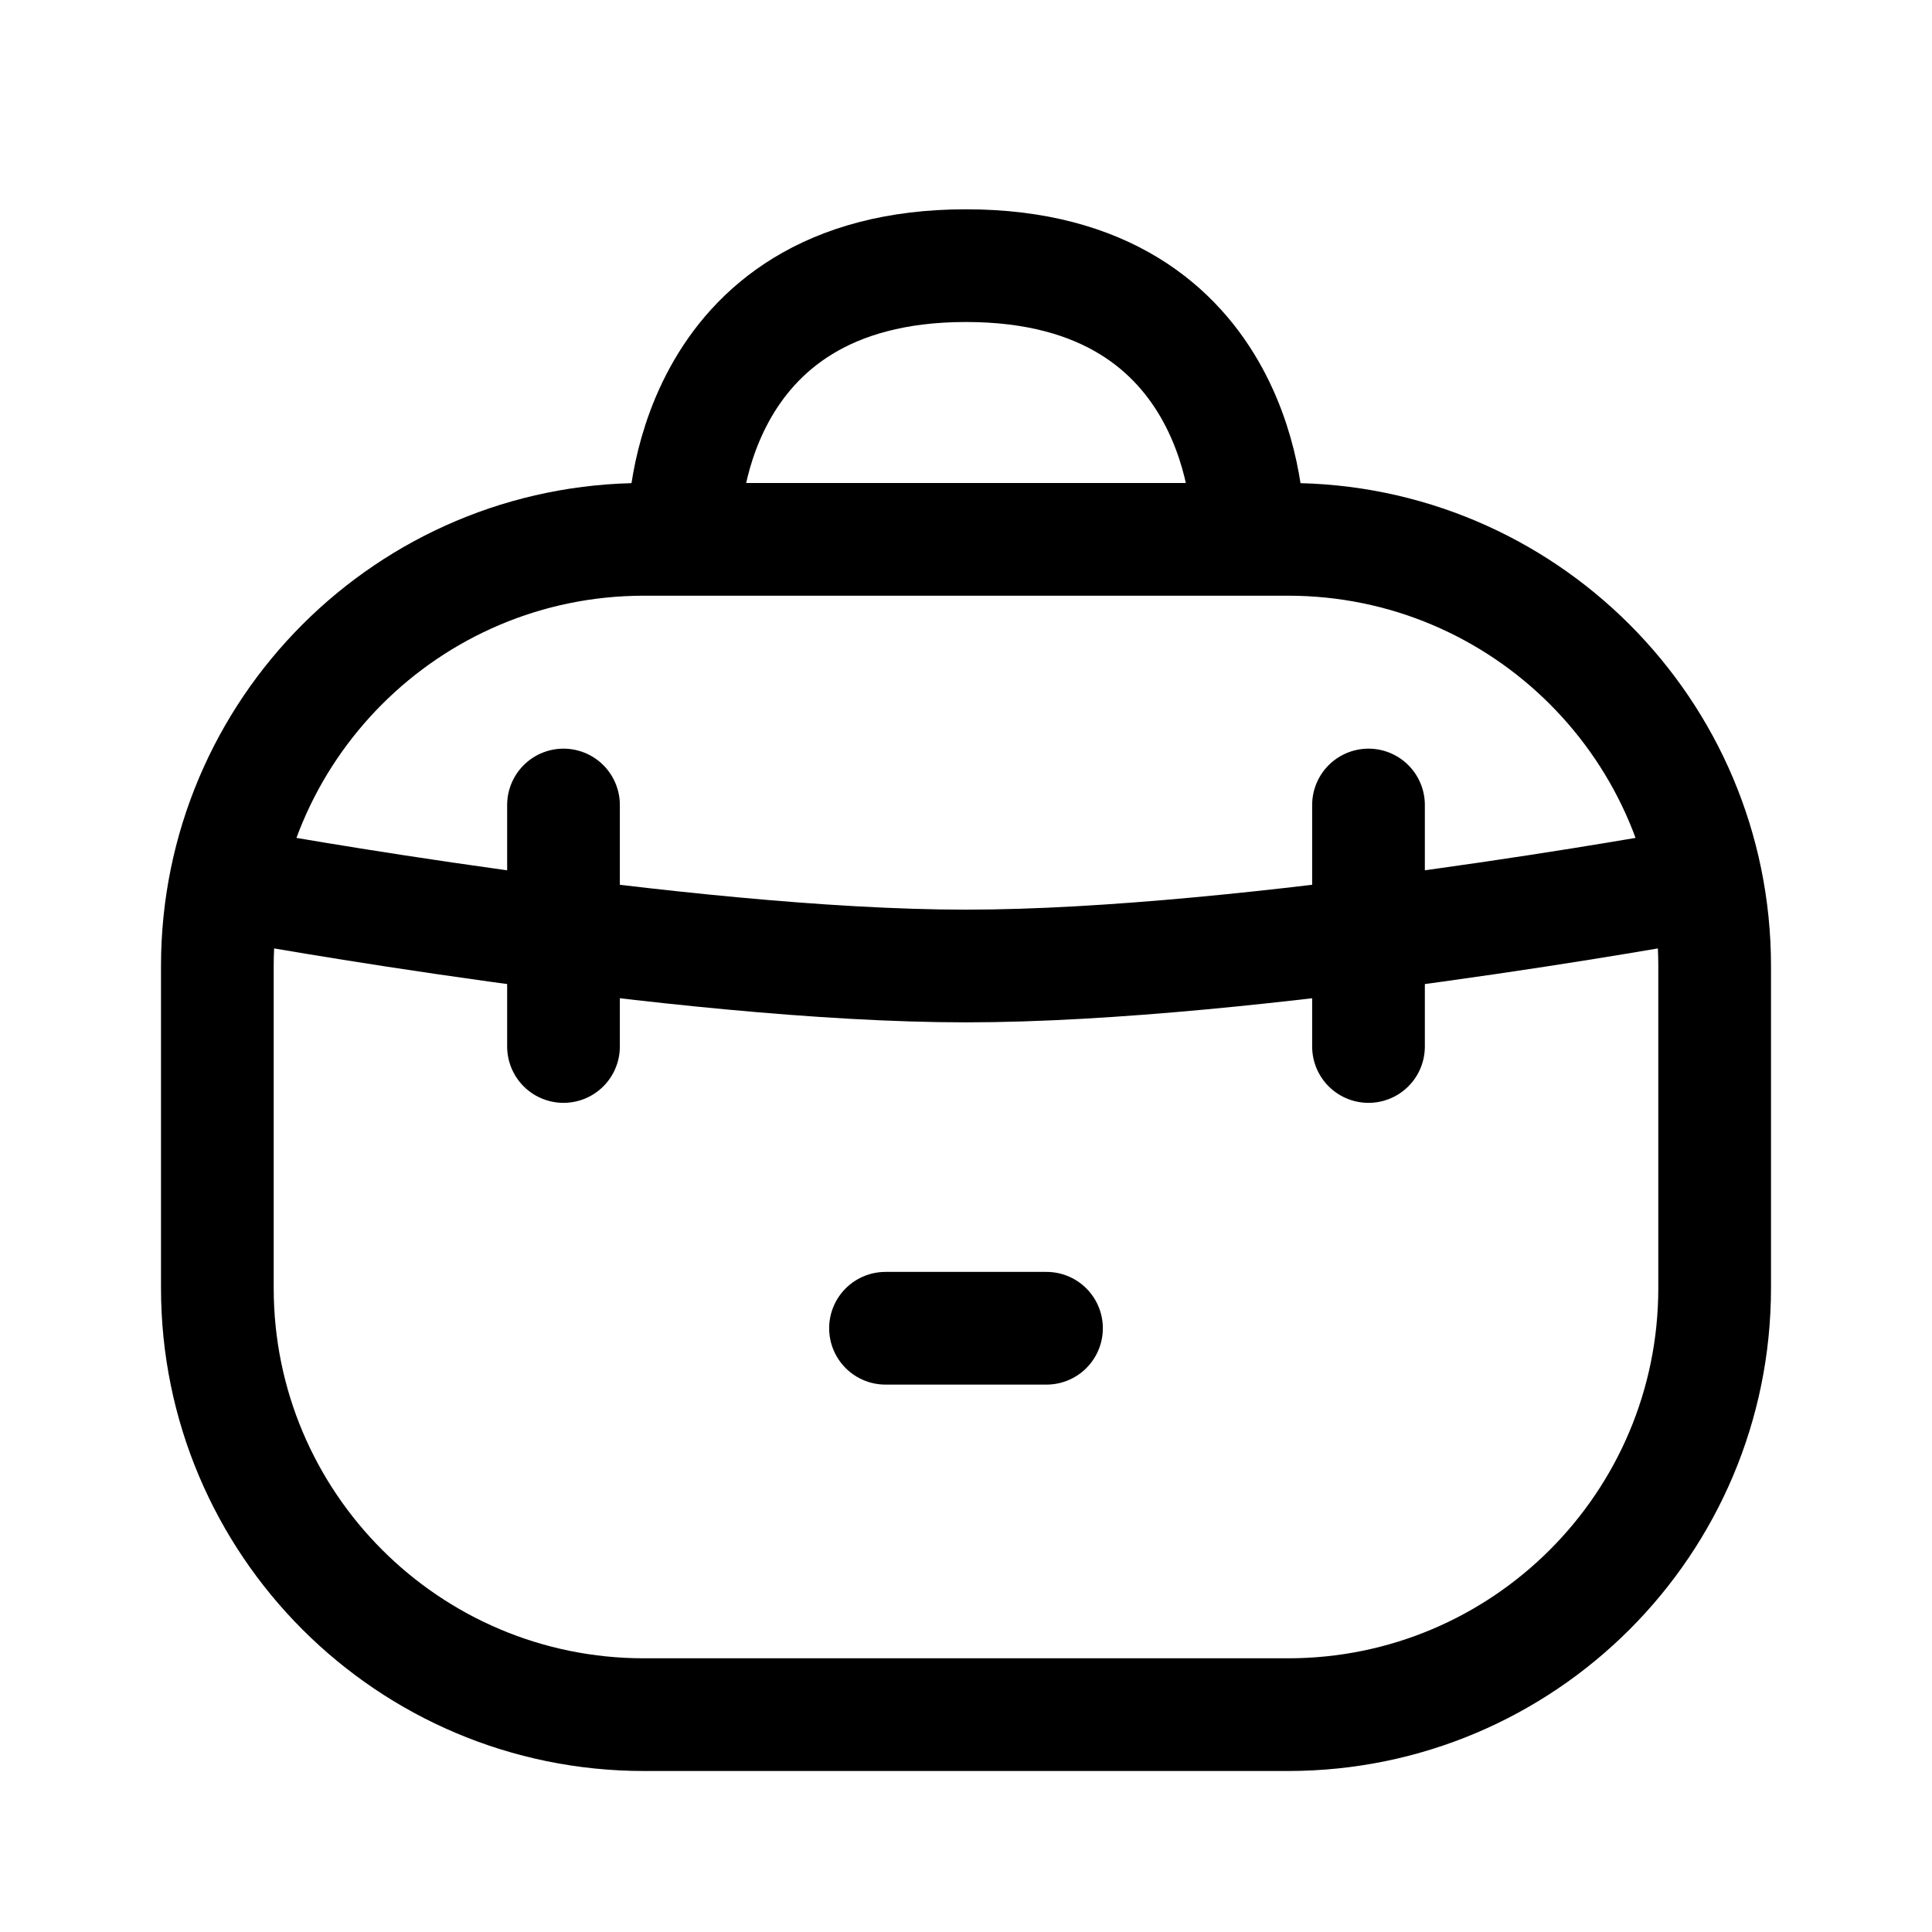 <?xml version="1.0" encoding="UTF-8"?> <svg xmlns="http://www.w3.org/2000/svg" width="24" height="24" viewBox="0 0 24 24" fill="none"> <path d="M16 6.7H8C5.073 6.7 2.7 9.073 2.7 12V16C2.7 18.927 5.073 21.3 8 21.3H16C18.927 21.3 21.3 18.927 21.3 16V12C21.3 9.073 18.927 6.7 16 6.7Z" stroke="black" stroke-width="1.4"></path> <path d="M21 11C21 11 15.546 12 12 12C8.454 12 3 11 3 11" stroke="black" stroke-width="1.4" stroke-linecap="round"></path> <path d="M17 13V11.5V10" stroke="black" stroke-width="1.4" stroke-linecap="round"></path> <path d="M13 16.5H12H11" stroke="black" stroke-width="1.4" stroke-linecap="round"></path> <path d="M7 13V11.5V10" stroke="black" stroke-width="1.4" stroke-linecap="round"></path> <path d="M8.5 6.5C8.5 6.5 8.5 3.3 12 3.3C15.5 3.3 15.5 6.5 15.5 6.5" stroke="black" stroke-width="1.4" stroke-linecap="round"></path> </svg> 